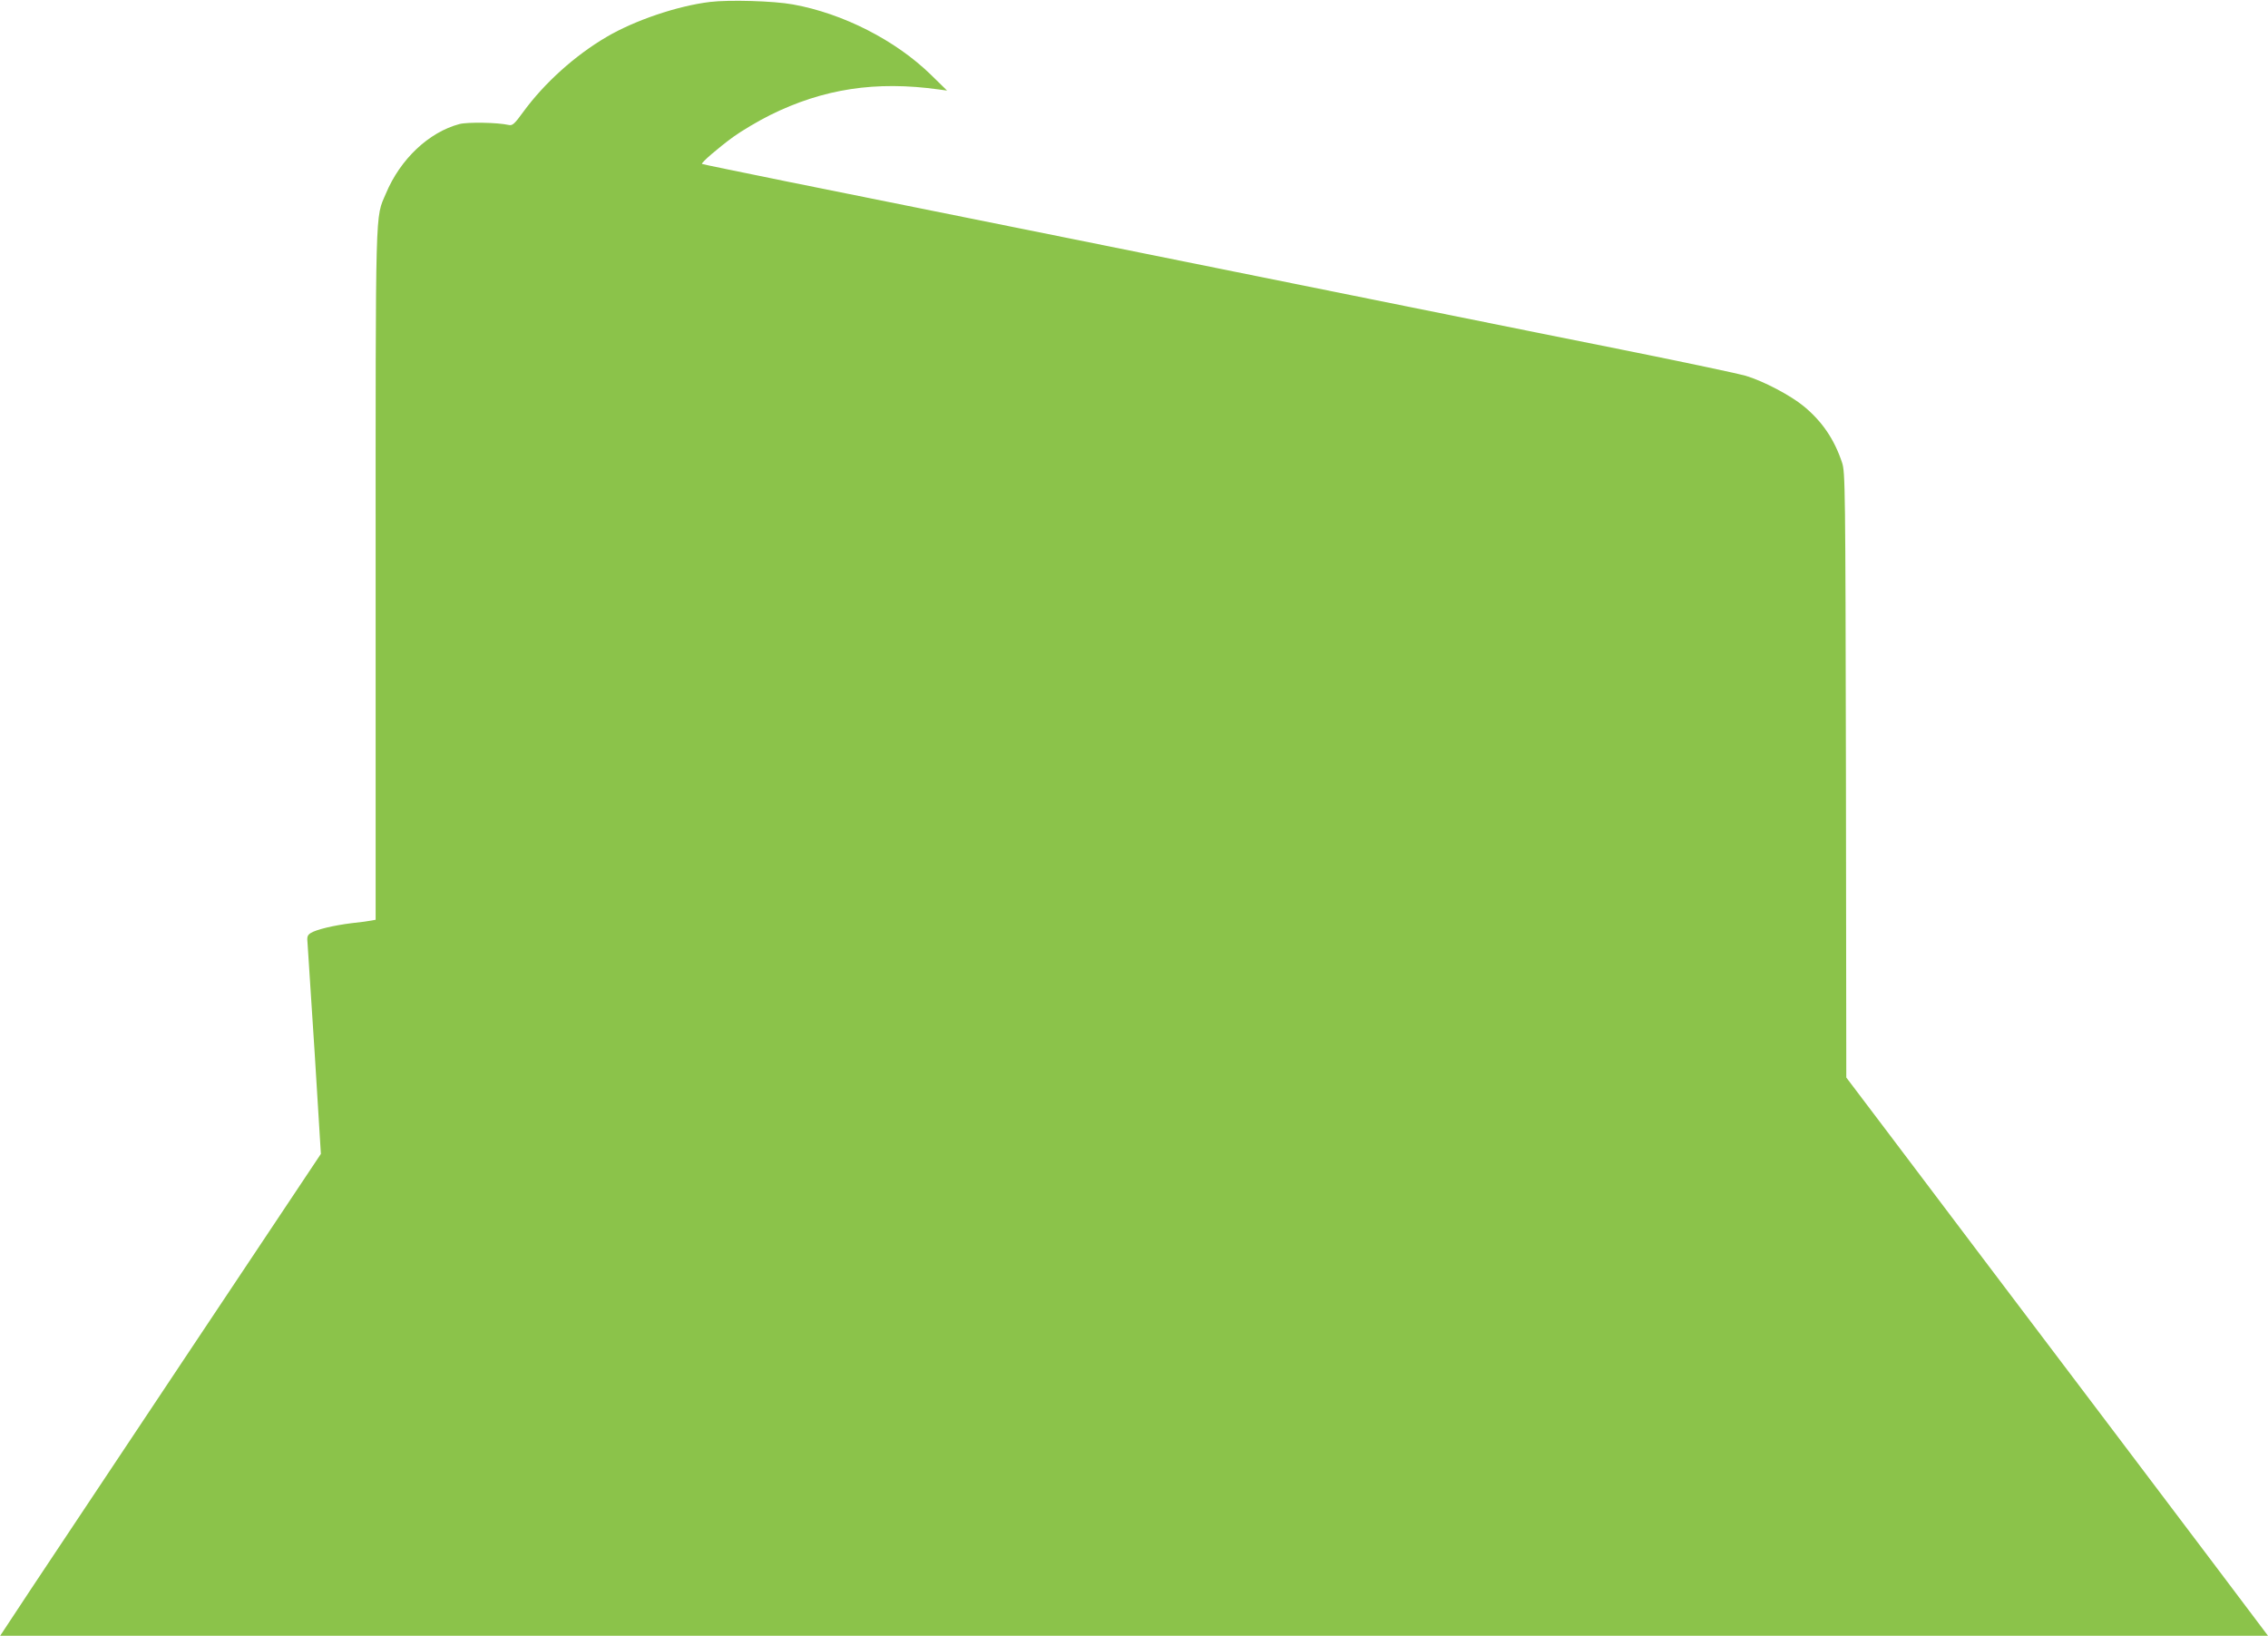 <?xml version="1.0" standalone="no"?>
<!DOCTYPE svg PUBLIC "-//W3C//DTD SVG 20010904//EN"
 "http://www.w3.org/TR/2001/REC-SVG-20010904/DTD/svg10.dtd">
<svg version="1.0" xmlns="http://www.w3.org/2000/svg"
 width="1280pt" height="923pt" viewBox="0 0 1280 923"
 preserveAspectRatio="xMidYMid meet">
<g transform="translate(0,923) scale(0.1,-0.1)"
fill="#8bc34a" stroke="none">
<path d="M4007 9219 c-183 -22 -425 -104 -583 -197 -178 -104 -351 -260 -469
-421 -53 -73 -63 -81 -85 -76 -60 14 -231 17 -277 5 -173 -46 -334 -198 -415
-392 -61 -144 -58 -27 -58 -2150 l0 -1948 -22 -4 c-13 -3 -64 -10 -113 -15
-104 -13 -200 -36 -232 -56 -19 -13 -21 -21 -17 -62 2 -27 20 -304 40 -616
l35 -568 -728 -1092 c-400 -601 -807 -1212 -905 -1359 l-177 -268 6399 0 6400
0 -315 418 c-325 430 -722 956 -1280 1693 -176 233 -425 562 -552 731 l-233
308 -2 1708 c-3 1633 -4 1709 -22 1762 -44 132 -112 231 -214 316 -76 63 -230
144 -331 174 -38 11 -316 70 -618 131 -301 60 -881 177 -1288 259 -407 82
-1253 253 -1880 379 -627 126 -1356 273 -1620 326 -264 54 -481 98 -483 100
-7 6 92 91 177 153 47 34 140 89 206 122 300 149 598 195 955 145 l45 -6 -91
89 c-200 195 -496 346 -779 397 -109 20 -361 27 -468 14z"/>
</g>
</svg>
